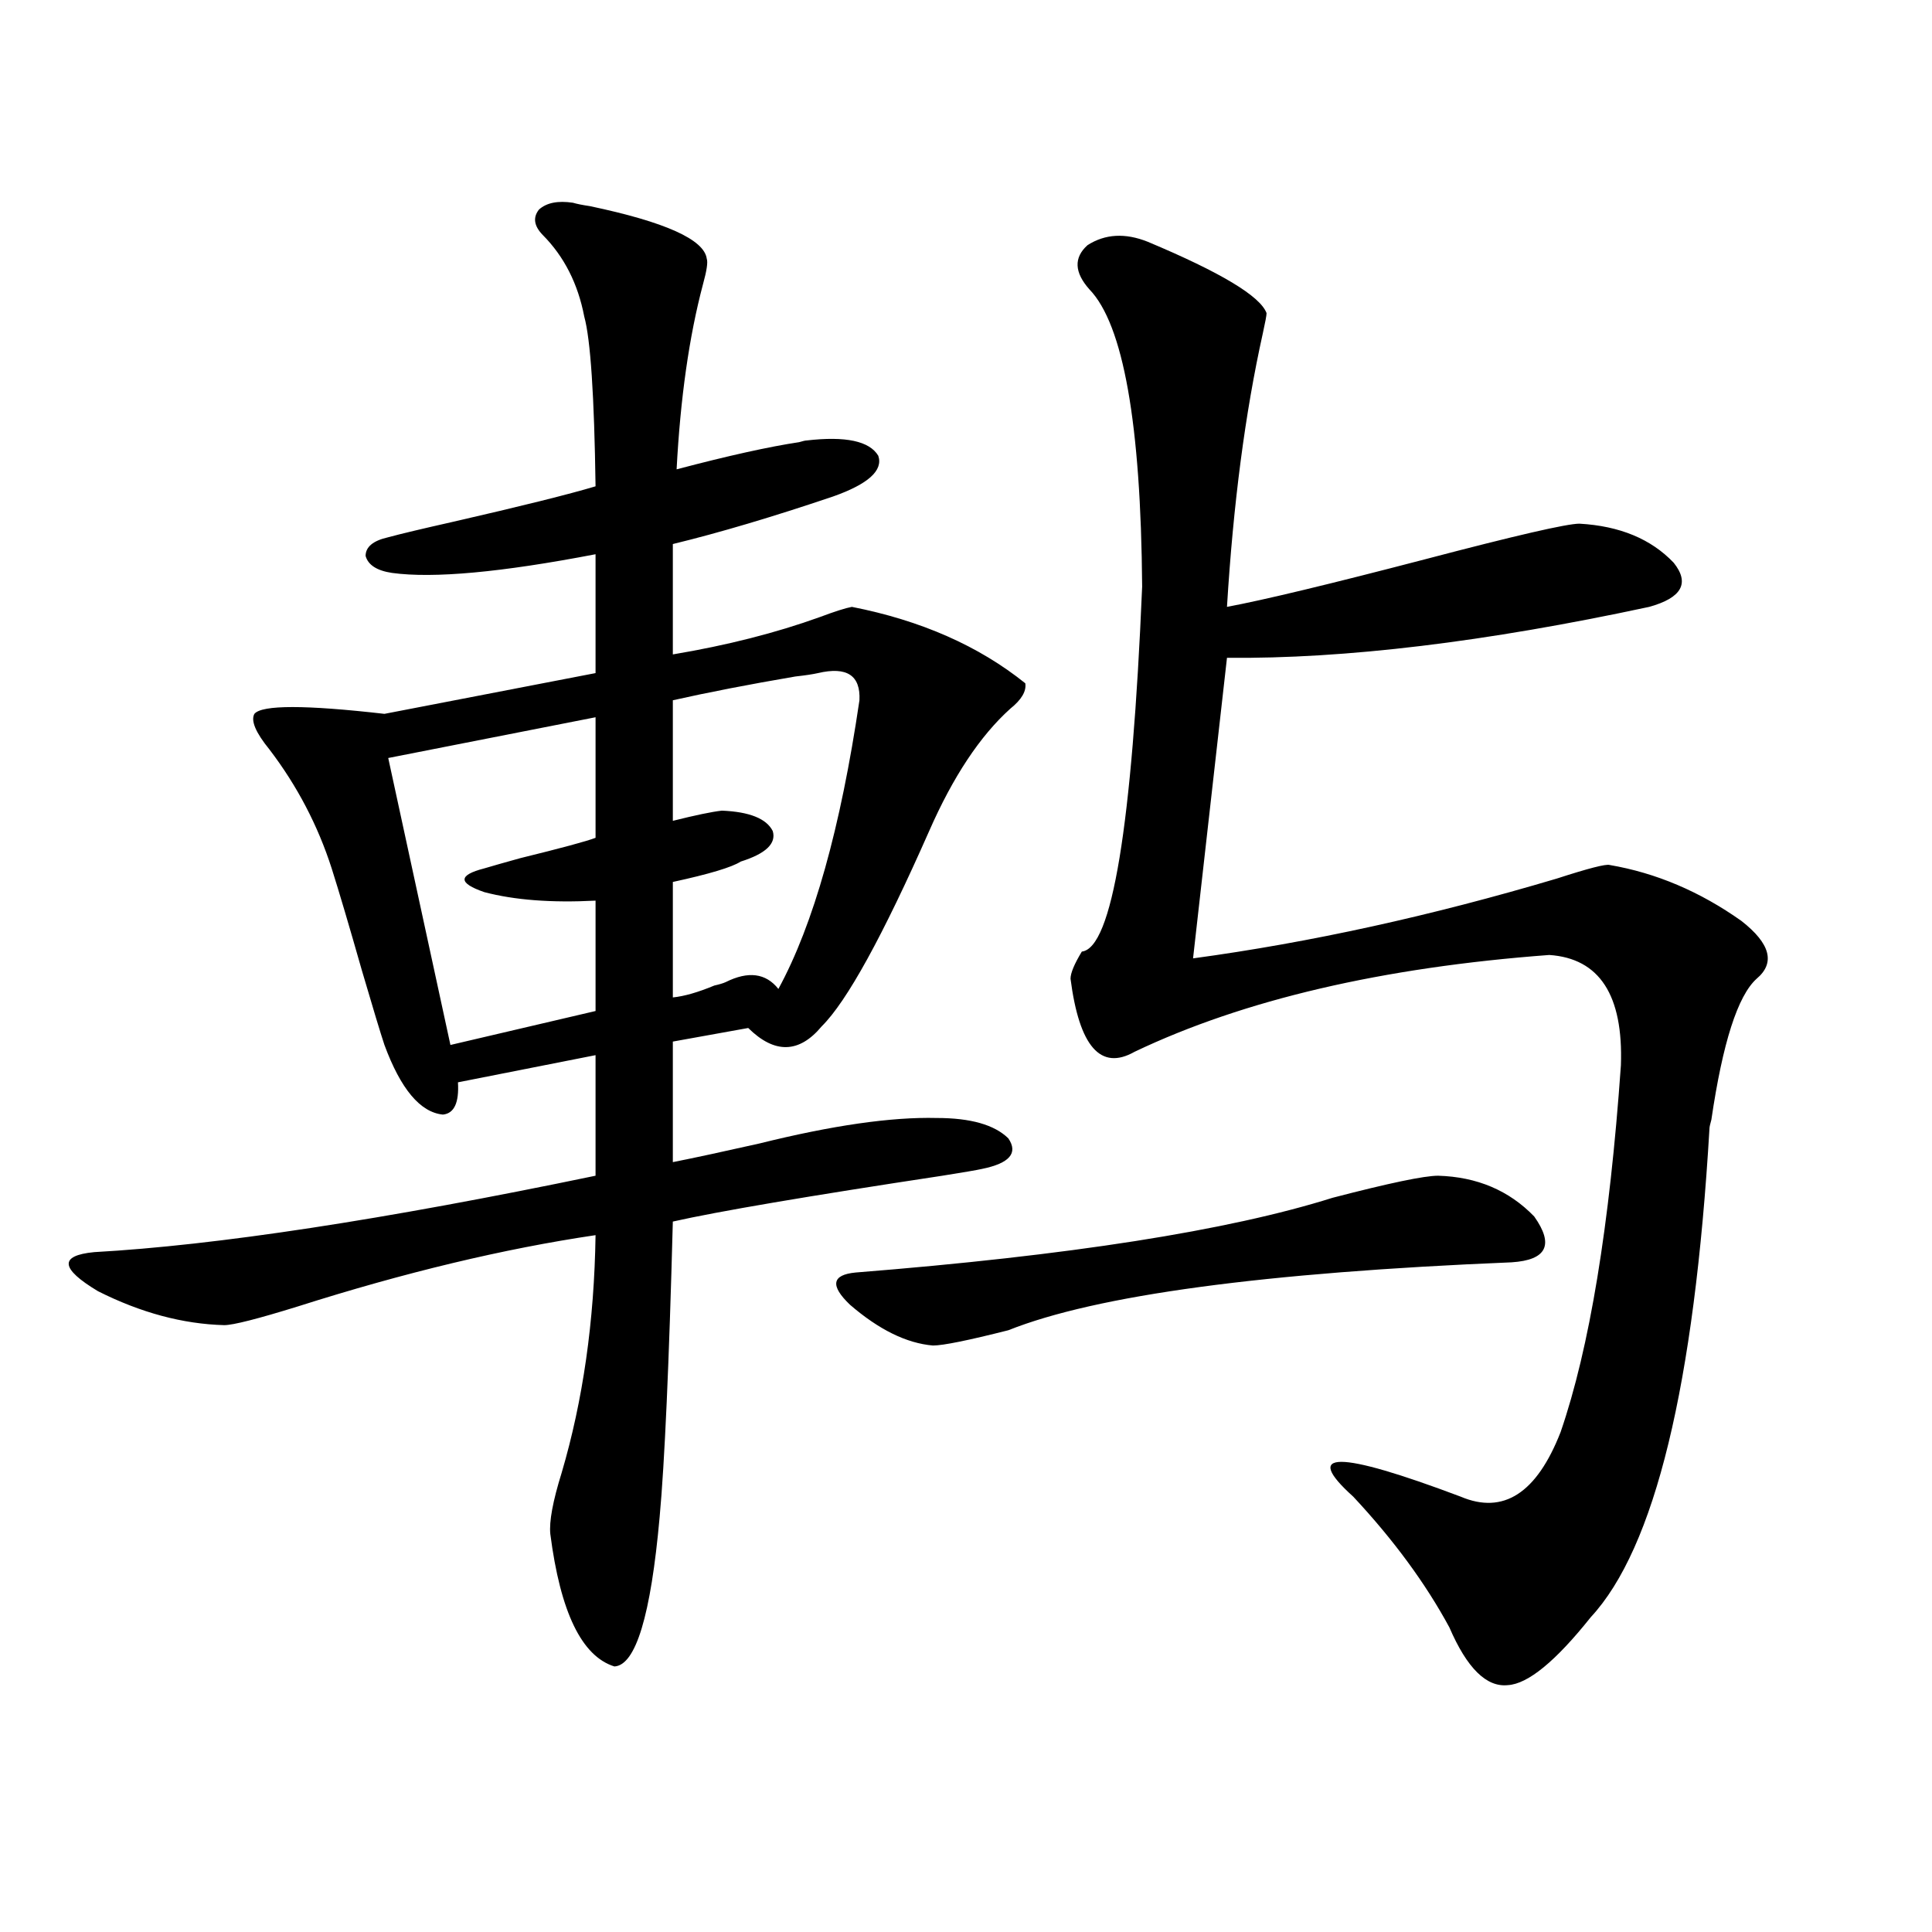 <?xml version="1.0" encoding="utf-8"?>
<!-- Generator: Adobe Illustrator 16.0.0, SVG Export Plug-In . SVG Version: 6.00 Build 0)  -->
<!DOCTYPE svg PUBLIC "-//W3C//DTD SVG 1.1//EN" "http://www.w3.org/Graphics/SVG/1.1/DTD/svg11.dtd">
<svg version="1.1" id="图层_1" xmlns="http://www.w3.org/2000/svg" xmlns:xlink="http://www.w3.org/1999/xlink" x="0px" y="0px"
	 width="1000px" height="1000px" viewBox="0 0 1000 1000" enable-background="new 0 0 1000 1000" xml:space="preserve">
<path d="M296.554,104.938c1.951,0.59,4.878,1.181,8.78,1.758c39.023,8.212,59.176,17.289,60.486,27.246
	c0.641,1.758,0,6.152-1.951,13.184c-7.164,26.957-11.707,58.887-13.658,95.801c26.661-7.031,47.804-11.715,63.413-14.063
	c1.951-0.577,3.247-0.879,3.902-0.879c20.152-2.335,32.515,0.302,37.072,7.91c2.592,7.621-5.213,14.652-23.414,21.094
	c-31.219,10.547-58.87,18.759-82.925,24.609v57.129c27.957-4.683,53.322-11.124,76.096-19.336
	c7.805-2.925,13.323-4.683,16.585-5.273c35.762,7.031,65.685,20.215,89.754,39.551c0.641,4.106-1.951,8.501-7.805,13.184
	c-15.609,14.063-29.603,35.156-41.95,63.281c-24.069,54.492-42.605,88.192-55.608,101.074c-11.707,14.063-24.39,14.364-38.048,0.879
	l-39.023,7.031v62.402c11.707-2.335,26.661-5.562,44.877-9.668c37.713-9.366,68.291-13.761,91.705-13.184
	c17.561,0,29.908,3.516,37.072,10.547c5.198,7.622,0.641,12.896-13.658,15.82c-2.606,0.591-9.436,1.758-20.487,3.516
	c-69.602,10.547-116.095,18.457-139.509,23.73c-1.951,73.828-4.237,124.805-6.829,152.93c-4.558,50.977-12.362,76.753-23.414,77.344
	c-16.92-5.273-27.972-28.125-33.17-68.555c-0.655-6.44,1.296-16.987,5.854-31.641c11.052-37.491,16.905-78.511,17.561-123.047
	c-47.483,7.031-98.869,19.336-154.142,36.914c-20.823,6.454-33.505,9.668-38.048,9.668c-21.463-0.577-43.261-6.44-65.364-17.578
	c-19.512-11.714-20.167-18.457-1.951-20.215c63.078-3.516,149.584-16.699,259.505-39.551v-62.402l-71.218,14.063
	c0.641,10.547-1.951,16.122-7.804,16.699c-11.707-1.167-21.798-13.184-30.243-36.035c-1.951-5.851-5.854-18.745-11.707-38.672
	c-6.509-22.852-11.707-40.43-15.609-52.734c-7.165-22.261-17.896-42.765-32.194-61.523c-7.165-8.789-9.756-14.941-7.805-18.457
	c3.902-4.683,26.341-4.683,67.315,0l109.265-21.094v-61.523c-48.779,9.38-83.9,12.606-105.363,9.668
	c-7.805-1.167-12.363-4.093-13.658-8.789c0-4.683,3.902-7.91,11.707-9.668c6.494-1.758,17.561-4.395,33.17-7.91
	c35.761-8.199,60.486-14.352,74.144-18.457c-0.655-46.871-2.606-76.163-5.854-87.891c-3.262-16.988-10.411-31.051-21.463-42.188
	c-4.558-4.684-5.213-9.078-1.951-13.184C282.896,104.938,288.749,103.77,296.554,104.938z M308.261,371.246L200.947,392.34
	l32.194,148.535l75.12-17.578v-57.129c-22.773,1.181-41.95-0.288-57.56-4.395c-13.658-4.683-13.658-8.789,0-12.305
	c3.902-1.167,10.076-2.925,18.536-5.273c21.463-5.273,34.466-8.789,39.023-10.547V371.246z M423.38,348.395
	c-2.606,0.591-6.509,1.181-11.707,1.758c-24.069,4.106-45.212,8.212-63.413,12.305v62.402c11.707-2.925,20.152-4.683,25.365-5.273
	c14.299,0.591,23.079,4.106,26.341,10.547c1.951,6.454-3.582,11.728-16.585,15.82c-4.558,2.938-16.265,6.454-35.121,10.547v59.766
	c5.854-0.577,13.003-2.637,21.463-6.152c2.592-0.577,4.543-1.167,5.854-1.758c11.707-5.851,20.808-4.683,27.316,3.516
	c18.201-33.398,32.194-83.194,41.95-149.414C445.483,349.575,438.334,344.879,423.38,348.395z M744.348,608.551
	c20.152,0.591,36.737,7.622,49.755,21.094c10.396,14.653,6.494,22.563-11.707,23.73c-128.137,5.273-214.964,17.001-260.481,35.156
	c-20.822,5.273-33.825,7.91-39.023,7.91c-13.658-1.167-27.972-8.198-42.926-21.094c-10.411-9.956-9.436-15.519,2.927-16.699
	c110.562-8.789,192.831-21.671,246.823-38.672C718.982,612.368,737.184,608.551,744.348,608.551z M594.107,125.152
	c37.713,15.82,58.2,28.125,61.462,36.914c0,1.181-0.655,4.696-1.951,10.547c-9.115,41.02-15.289,88.192-18.536,141.504
	c18.856-3.516,53.002-11.714,102.437-24.609c46.828-12.305,73.489-18.457,79.998-18.457c20.808,1.181,37.072,7.91,48.779,20.215
	c8.445,10.547,4.223,18.169-12.683,22.852c-84.556,18.169-157.404,26.958-218.531,26.367l-17.561,155.566
	c60.486-8.198,123.244-21.973,188.288-41.309c16.25-5.273,25.365-7.608,27.316-7.031c24.055,4.106,46.828,13.774,68.291,29.004
	c14.954,11.728,17.561,21.685,7.805,29.883c-9.756,8.789-17.561,33.11-23.414,72.949c-0.655,2.349-0.976,3.817-0.976,4.395
	c-7.805,133.017-28.292,217.392-61.462,253.125c-18.216,22.852-32.529,34.565-42.926,35.156
	c-11.066,1.167-21.143-8.789-30.243-29.883c-12.362-22.852-28.947-45.401-49.755-67.676c-26.676-24.019-8.14-24.019,55.608,0
	c22.104,9.38,39.344-1.758,51.706-33.398c14.954-43.354,25.365-106.636,31.219-189.844c1.296-36.323-11.066-55.371-37.072-57.129
	c-86.507,6.454-158.045,23.153-214.629,50.098c-17.561,9.97-28.627-2.637-33.17-37.793c0-2.925,1.951-7.608,5.854-14.063
	c15.609-1.758,26.006-64.737,31.219-188.965c-0.655-84.375-9.756-135.641-27.316-153.809c-7.805-8.789-8.14-16.397-0.976-22.852
	C571.989,121.06,582.4,120.469,594.107,125.152z"/>
</svg>
